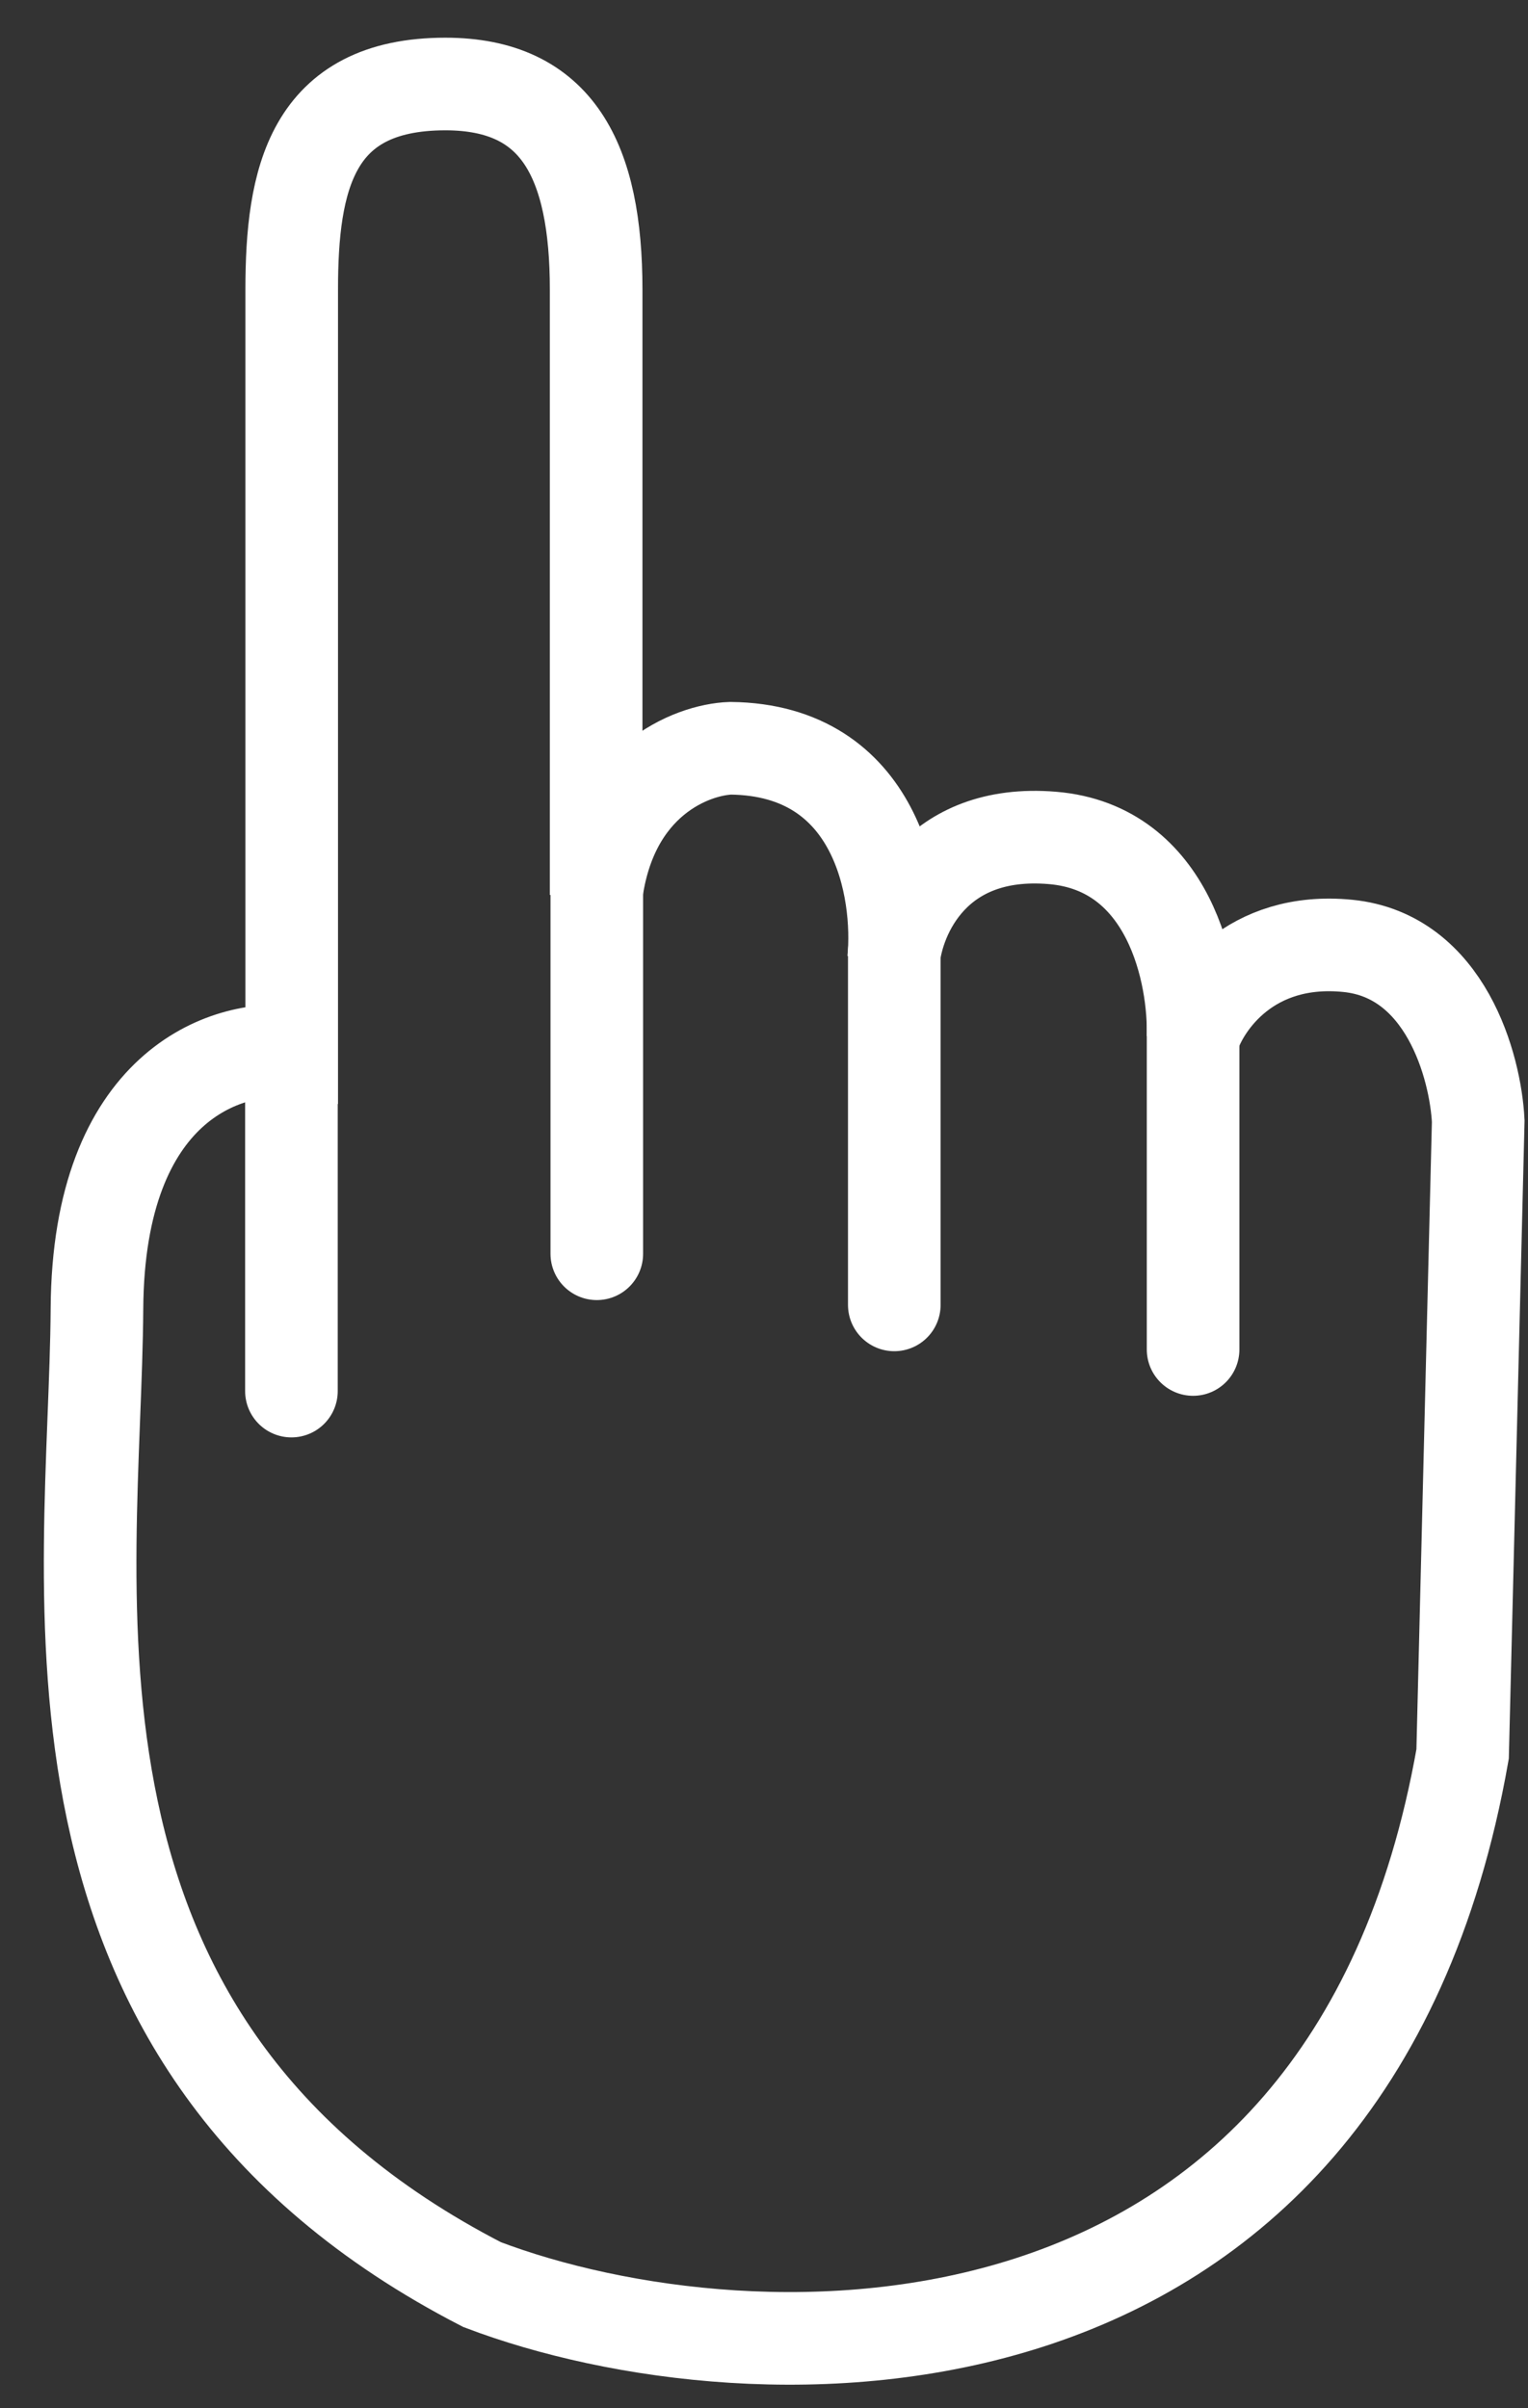 <?xml version="1.0" encoding="UTF-8"?> <svg xmlns="http://www.w3.org/2000/svg" width="33" height="52" viewBox="0 0 33 52" fill="none"><rect x="0" y="0" width="33" height="52" fill="#333333" stroke="none"/> <path d="M6.3 22.712C4.91 22.546 2.124 23.423 2.094 28.256C2.056 34.297 0.248 44.094 10.411 49.33C16.233 51.544 29.109 51.947 31.588 37.873L31.925 24.208C31.866 23.035 31.221 20.635 29.109 20.424C26.997 20.213 26 21.656 25.765 22.404C25.809 21.055 25.264 18.304 22.73 18.093C20.196 17.881 19.386 19.764 19.298 20.732C19.445 19.222 18.946 16.192 15.778 16.157C14.943 16.186 13.191 16.861 12.875 19.324V6.258C12.875 3.467 12.039 1.814 9.619 1.814C6.716 1.814 6.3 3.882 6.3 6.258V22.712Z" stroke="white" stroke-width="2"></path> <path d="M6.294 22.601V30.037" stroke="white" stroke-width="2" stroke-linecap="round"></path> <path d="M12.889 18.882L12.889 27.072" stroke="white" stroke-width="2" stroke-linecap="round"></path> <path d="M19.314 20.552L19.314 28.176" stroke="white" stroke-width="2" stroke-linecap="round"></path> <path d="M25.767 22.058L25.767 29.139" stroke="white" stroke-width="2" stroke-linecap="round"></path> </svg> 